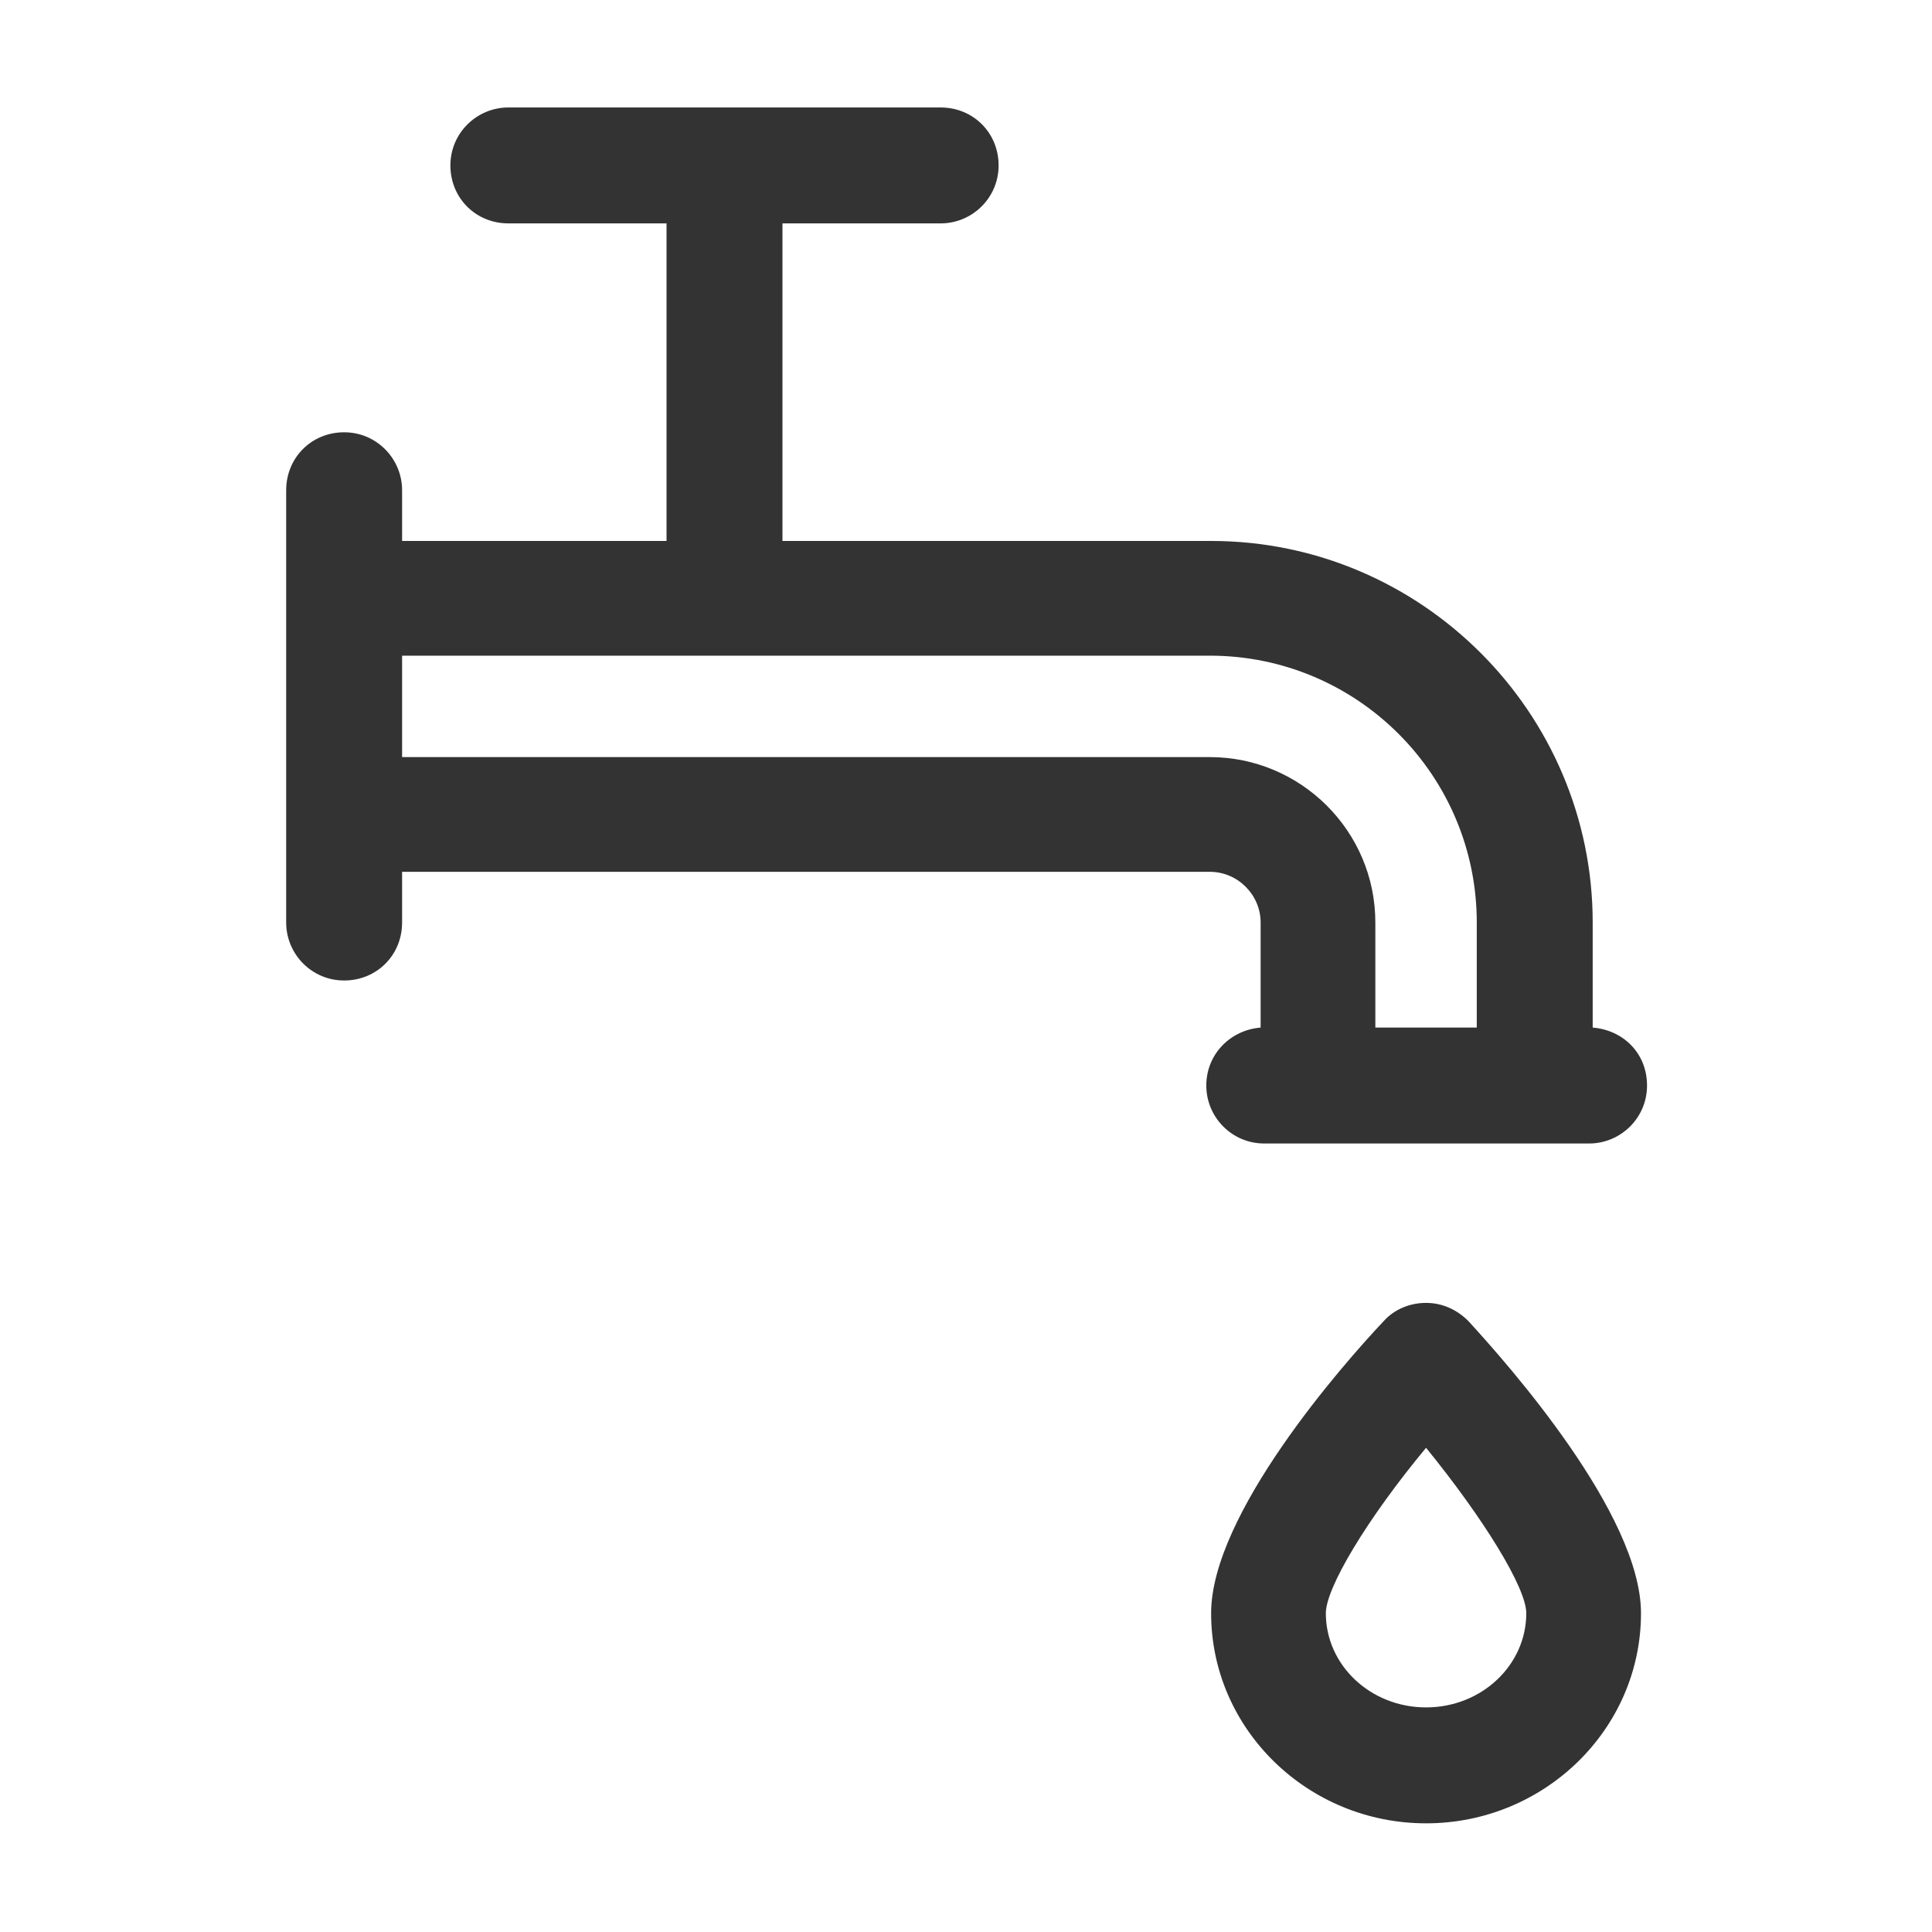 <?xml version="1.0" encoding="UTF-8"?><svg id="a" xmlns="http://www.w3.org/2000/svg" viewBox="0 0 16 16"><defs><style>.b{fill:none;}.c{fill:#333;}</style></defs><g><path class="c" d="M9.99,8.99c0,.26,.21,.48,.48,.48h2.69c.26,0,.48-.21,.48-.48s-.2-.46-.45-.48v-.87c0-1.74-1.42-3.16-3.16-3.16h-3.55V1.85h1.31c.26,0,.48-.21,.48-.48s-.21-.48-.48-.48h-3.58c-.26,0-.48,.21-.48,.48s.21,.48,.48,.48h1.31v2.63H3.33v-.42c0-.26-.21-.48-.48-.48s-.48,.21-.48,.48v3.58c0,.26,.21,.48,.48,.48s.48-.21,.48-.48v-.42h6.69c.23,0,.42,.19,.42,.42v.87c-.25,.02-.45,.22-.45,.48Zm.03-2.72H3.33v-.84h6.69c1.22,0,2.21,.99,2.21,2.21v.87h-.84v-.87c0-.76-.62-1.37-1.37-1.37Z"/><path class="c" d="M11.81,10.79h0c-.13,0-.26,.05-.35,.15-.34,.36-1.43,1.6-1.43,2.42,0,.96,.8,1.74,1.78,1.74s1.78-.78,1.78-1.74c0-.82-1.1-2.06-1.43-2.42-.09-.09-.21-.15-.35-.15Zm.83,2.57c0,.43-.37,.78-.83,.78s-.83-.35-.83-.78c0-.21,.34-.78,.83-1.37,.48,.59,.83,1.16,.83,1.37Z"/></g><rect class="b" y="0" width="16" height="16"/></svg>